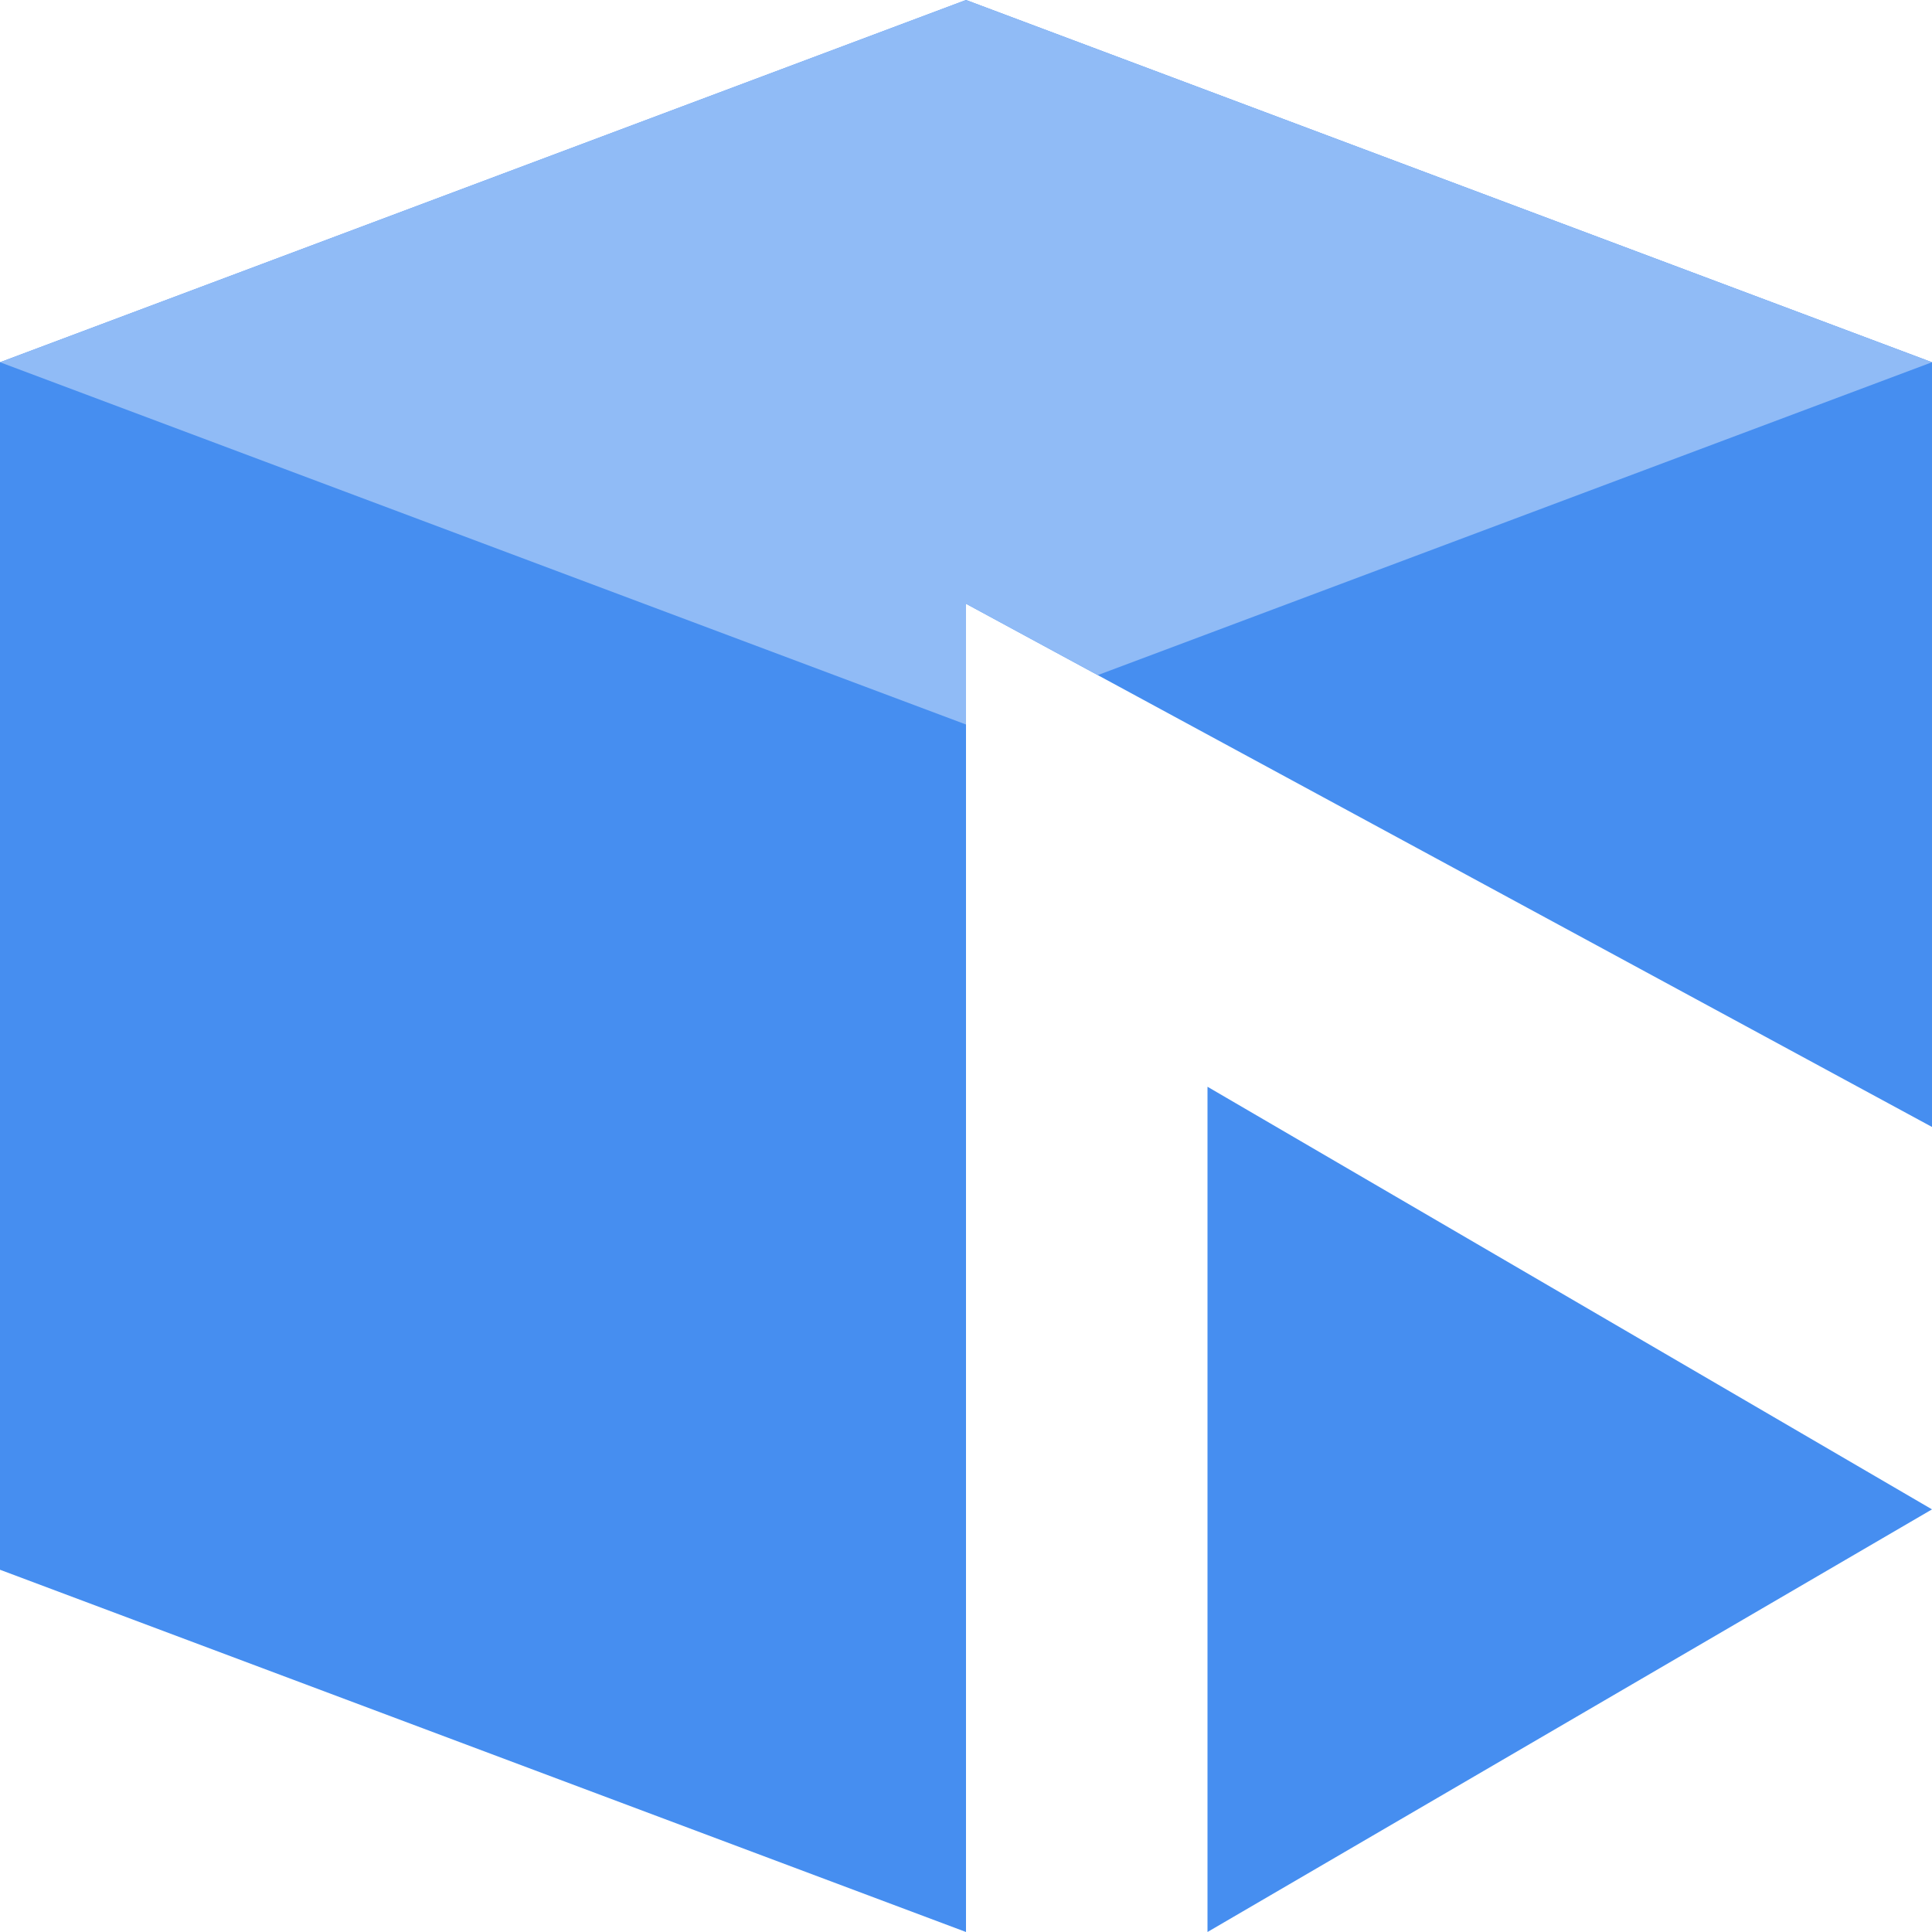 <svg width="16" height="16" viewBox="0 0 16 16" fill="none" xmlns="http://www.w3.org/2000/svg">
<g clip-path="url(#clip0_713_612)">
<path d="M10 16V9L16 12.5L10 16Z" fill="#468EF0"/>
<path fill-rule="evenodd" clip-rule="evenodd" d="M8 16V5L16 9.333V3L8 0L0 3V13L8 16Z" fill="#468EF0"/>
<path fill-rule="evenodd" clip-rule="evenodd" d="M8 0L16 3L9.091 5.591L8 5V6L0 3L8 0Z" fill="#90BBF6"/>
</g>
<defs>
<clipPath id="clip0_713_612">
<rect width="16" height="16" fill="white"/>
</clipPath>
</defs>
</svg>
